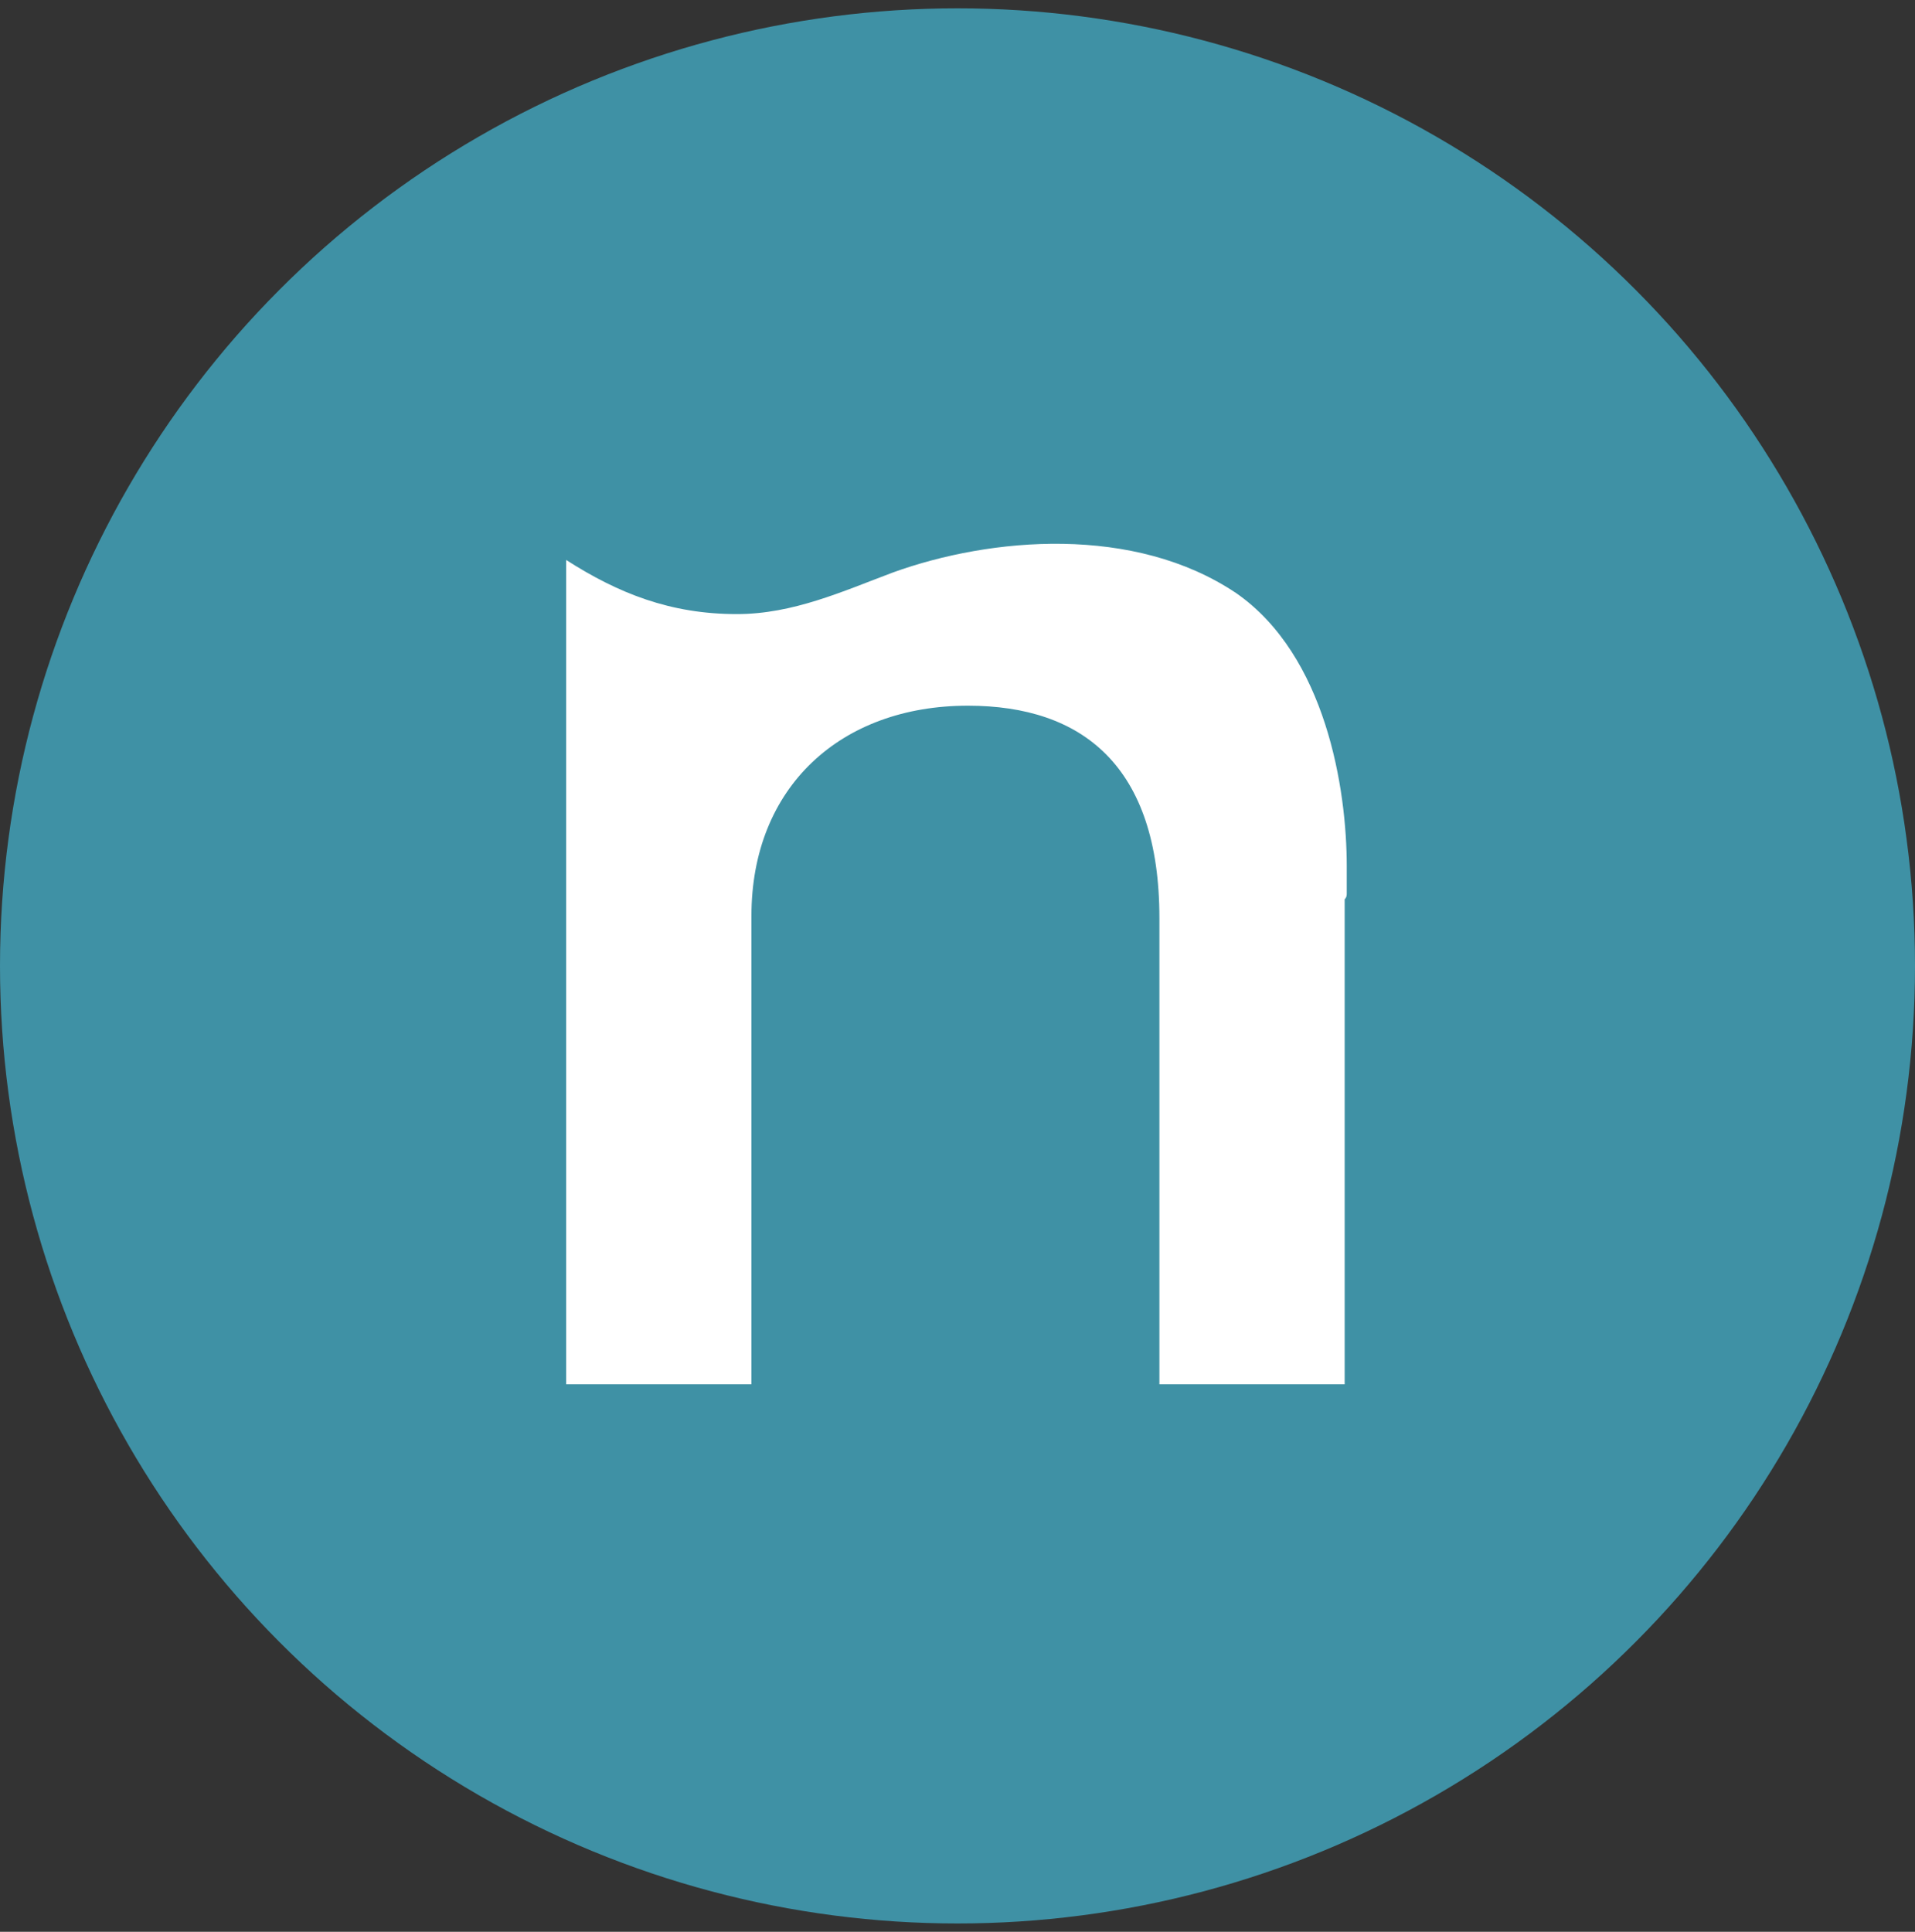 <svg xmlns="http://www.w3.org/2000/svg" xml:space="preserve" style="enable-background:new 0 0 92 92.8" viewBox="0 0 92 92.8"><rect x="0" y="0" width="92" height="92.8" fill="#333333" stroke="none"/><circle cx="46" cy="46.4" r="46" style="fill:#3f91a5"/><path d="M64.7 42.9v-1.3c0-3.7-1-10.1-5.3-13.1-4.9-3.3-11.8-2.7-16.5-1-2.4.9-4.8 2-7.5 2-3.2 0-5.7-1-8.2-2.6v39.6h8.9V44c0-6.2 4.3-10.1 10.4-10.1 5.5 0 9.2 2.9 9.2 10.2v22.4h8.9V43.2c.1-.1.1-.2.1-.3z" style="fill:#fff"/></svg>